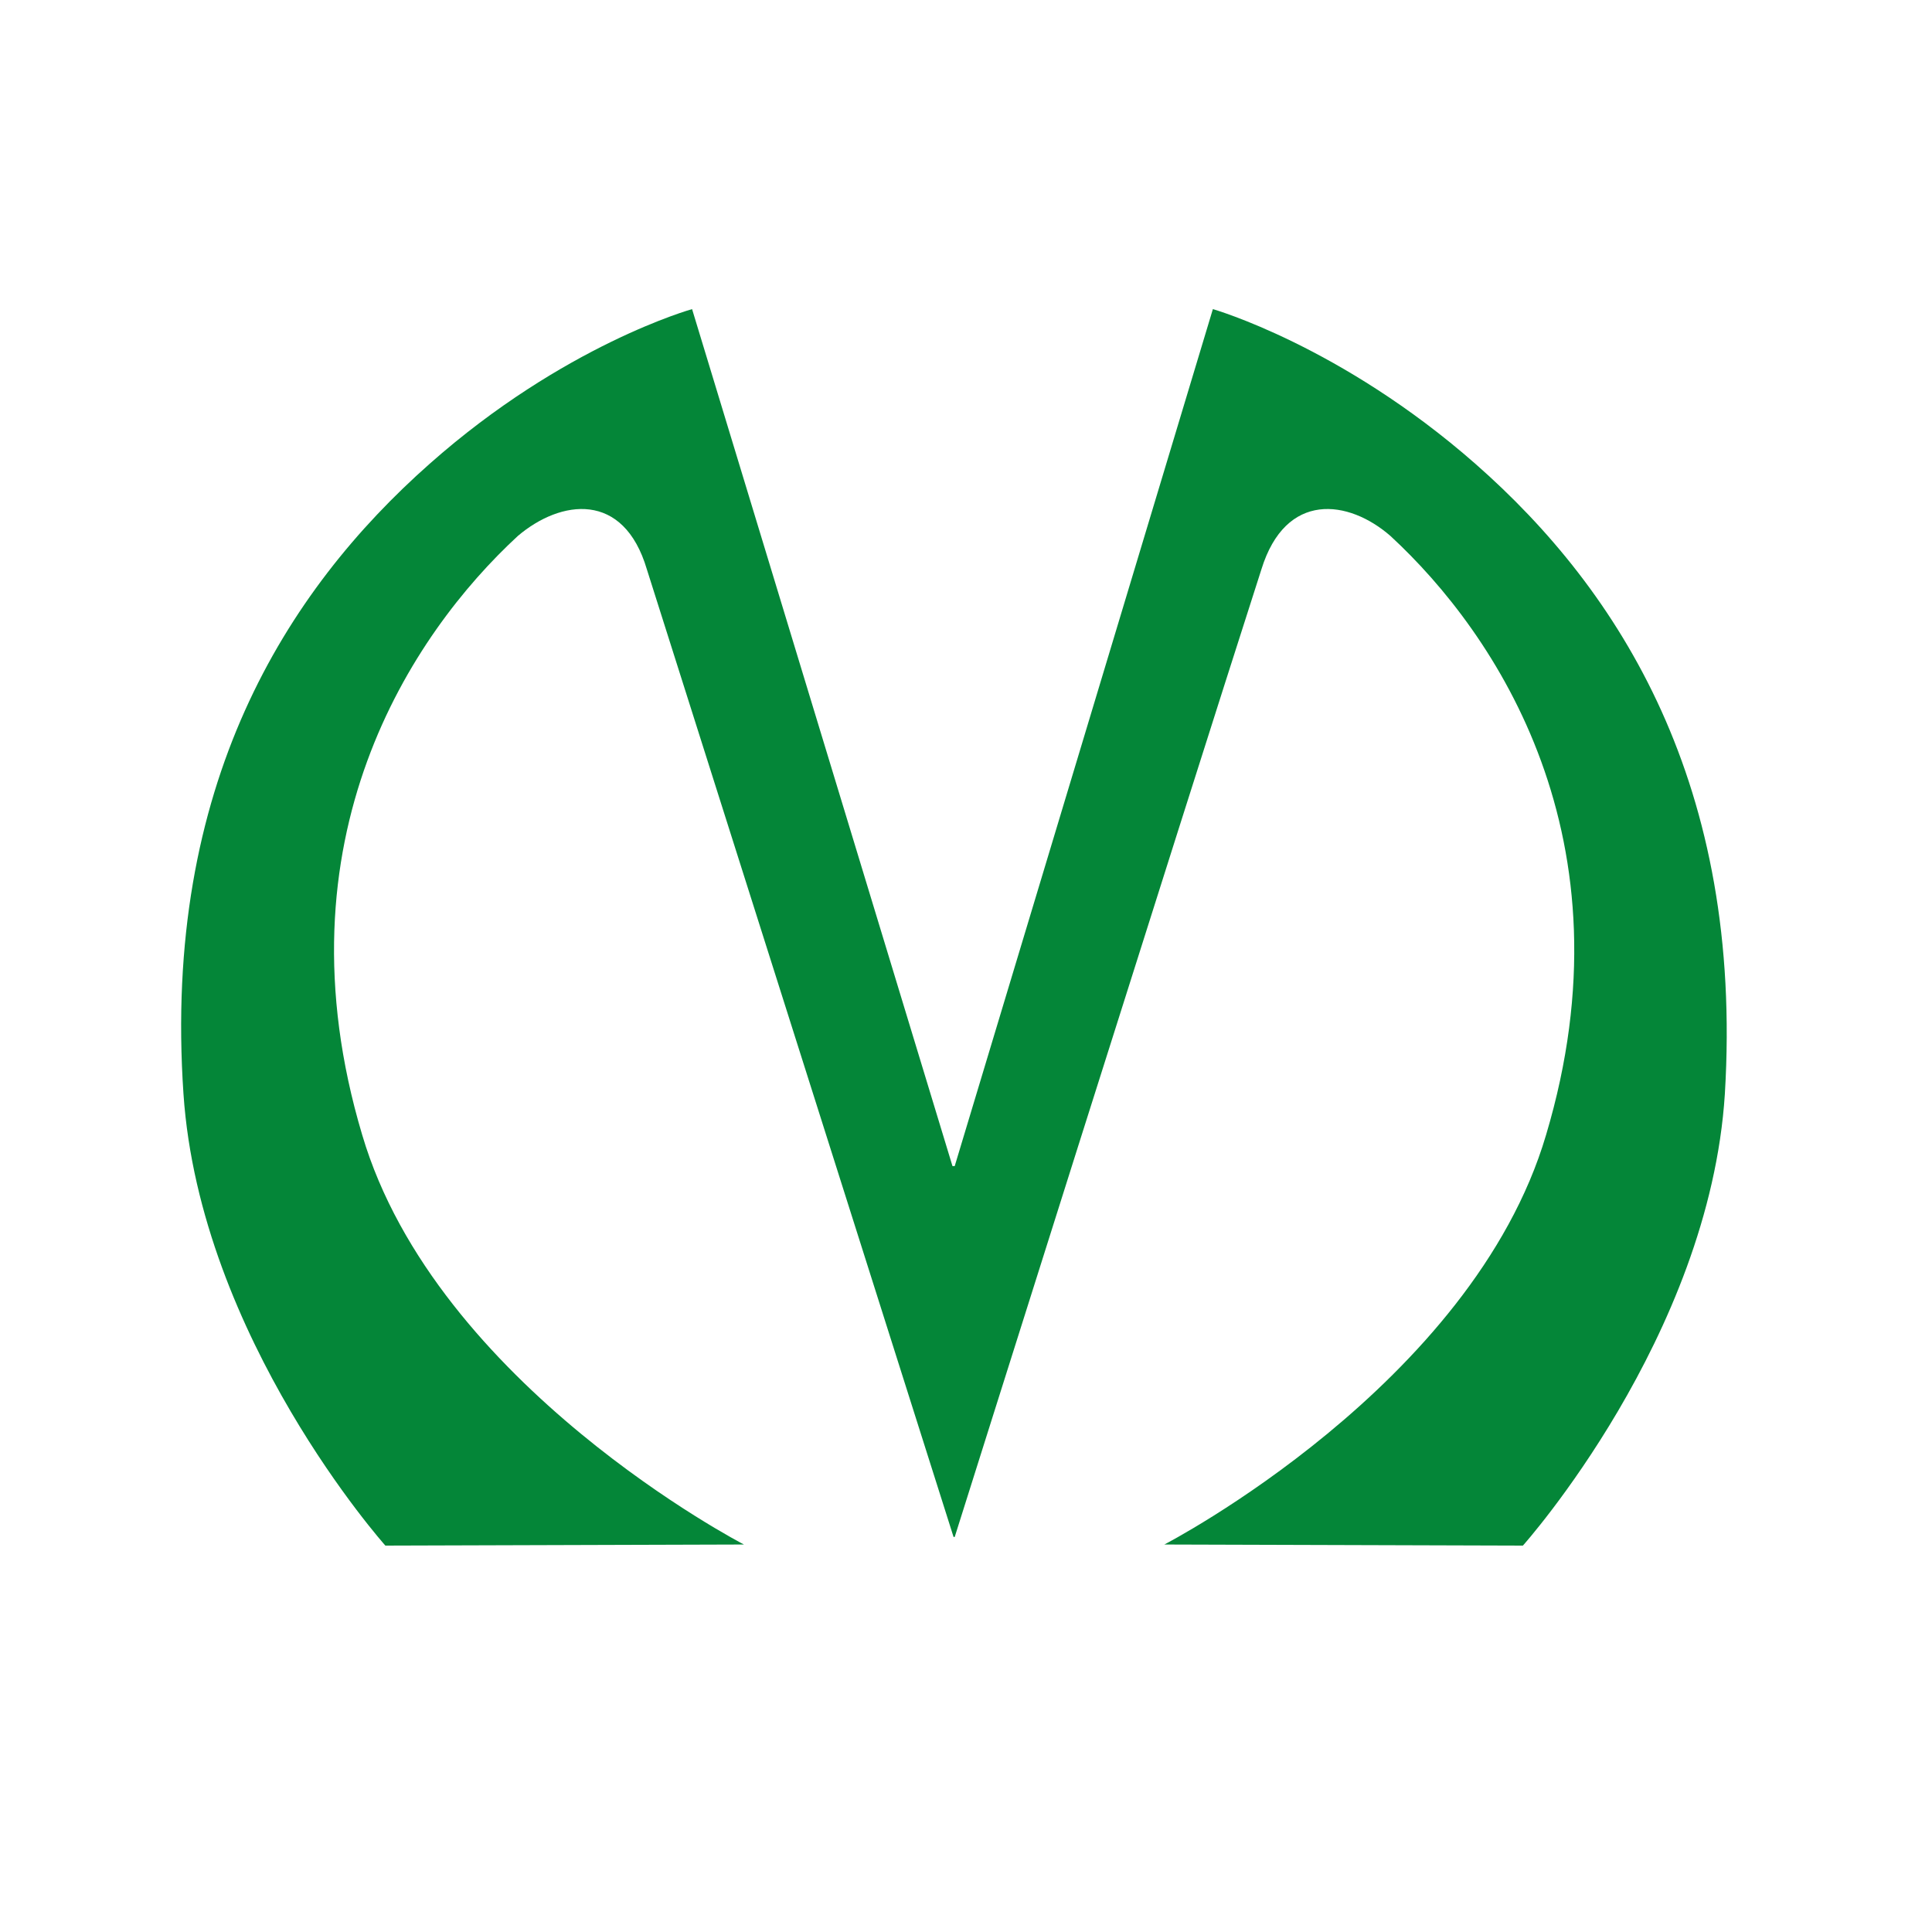 <svg width="32" height="32" viewBox="0 0 32 32" fill="none" xmlns="http://www.w3.org/2000/svg">
<path d="M24.439 7.684C22.209 5.725 20.089 5.12 20.089 5.12L15.813 19.314H15.776L11.463 5.12C11.463 5.12 9.343 5.708 7.114 7.684C4.738 9.786 2.691 13.009 3.039 18.12C3.313 22.163 6.383 25.6 6.383 25.6L12.322 25.582C12.322 25.582 7.224 22.946 5.999 18.797C4.537 13.9 6.822 10.498 8.576 8.878C9.289 8.272 10.33 8.13 10.714 9.43C12.03 13.579 15.794 25.457 15.794 25.457L15.813 25.457C15.813 25.457 19.559 13.579 20.893 9.43C21.295 8.13 22.337 8.272 23.031 8.878C24.786 10.498 27.07 13.9 25.608 18.797C24.384 22.947 19.285 25.582 19.285 25.582L25.224 25.6C25.224 25.6 28.313 22.145 28.569 18.12C28.879 13.009 26.832 9.786 24.439 7.684Z" fill="#048638"/>
</svg>
